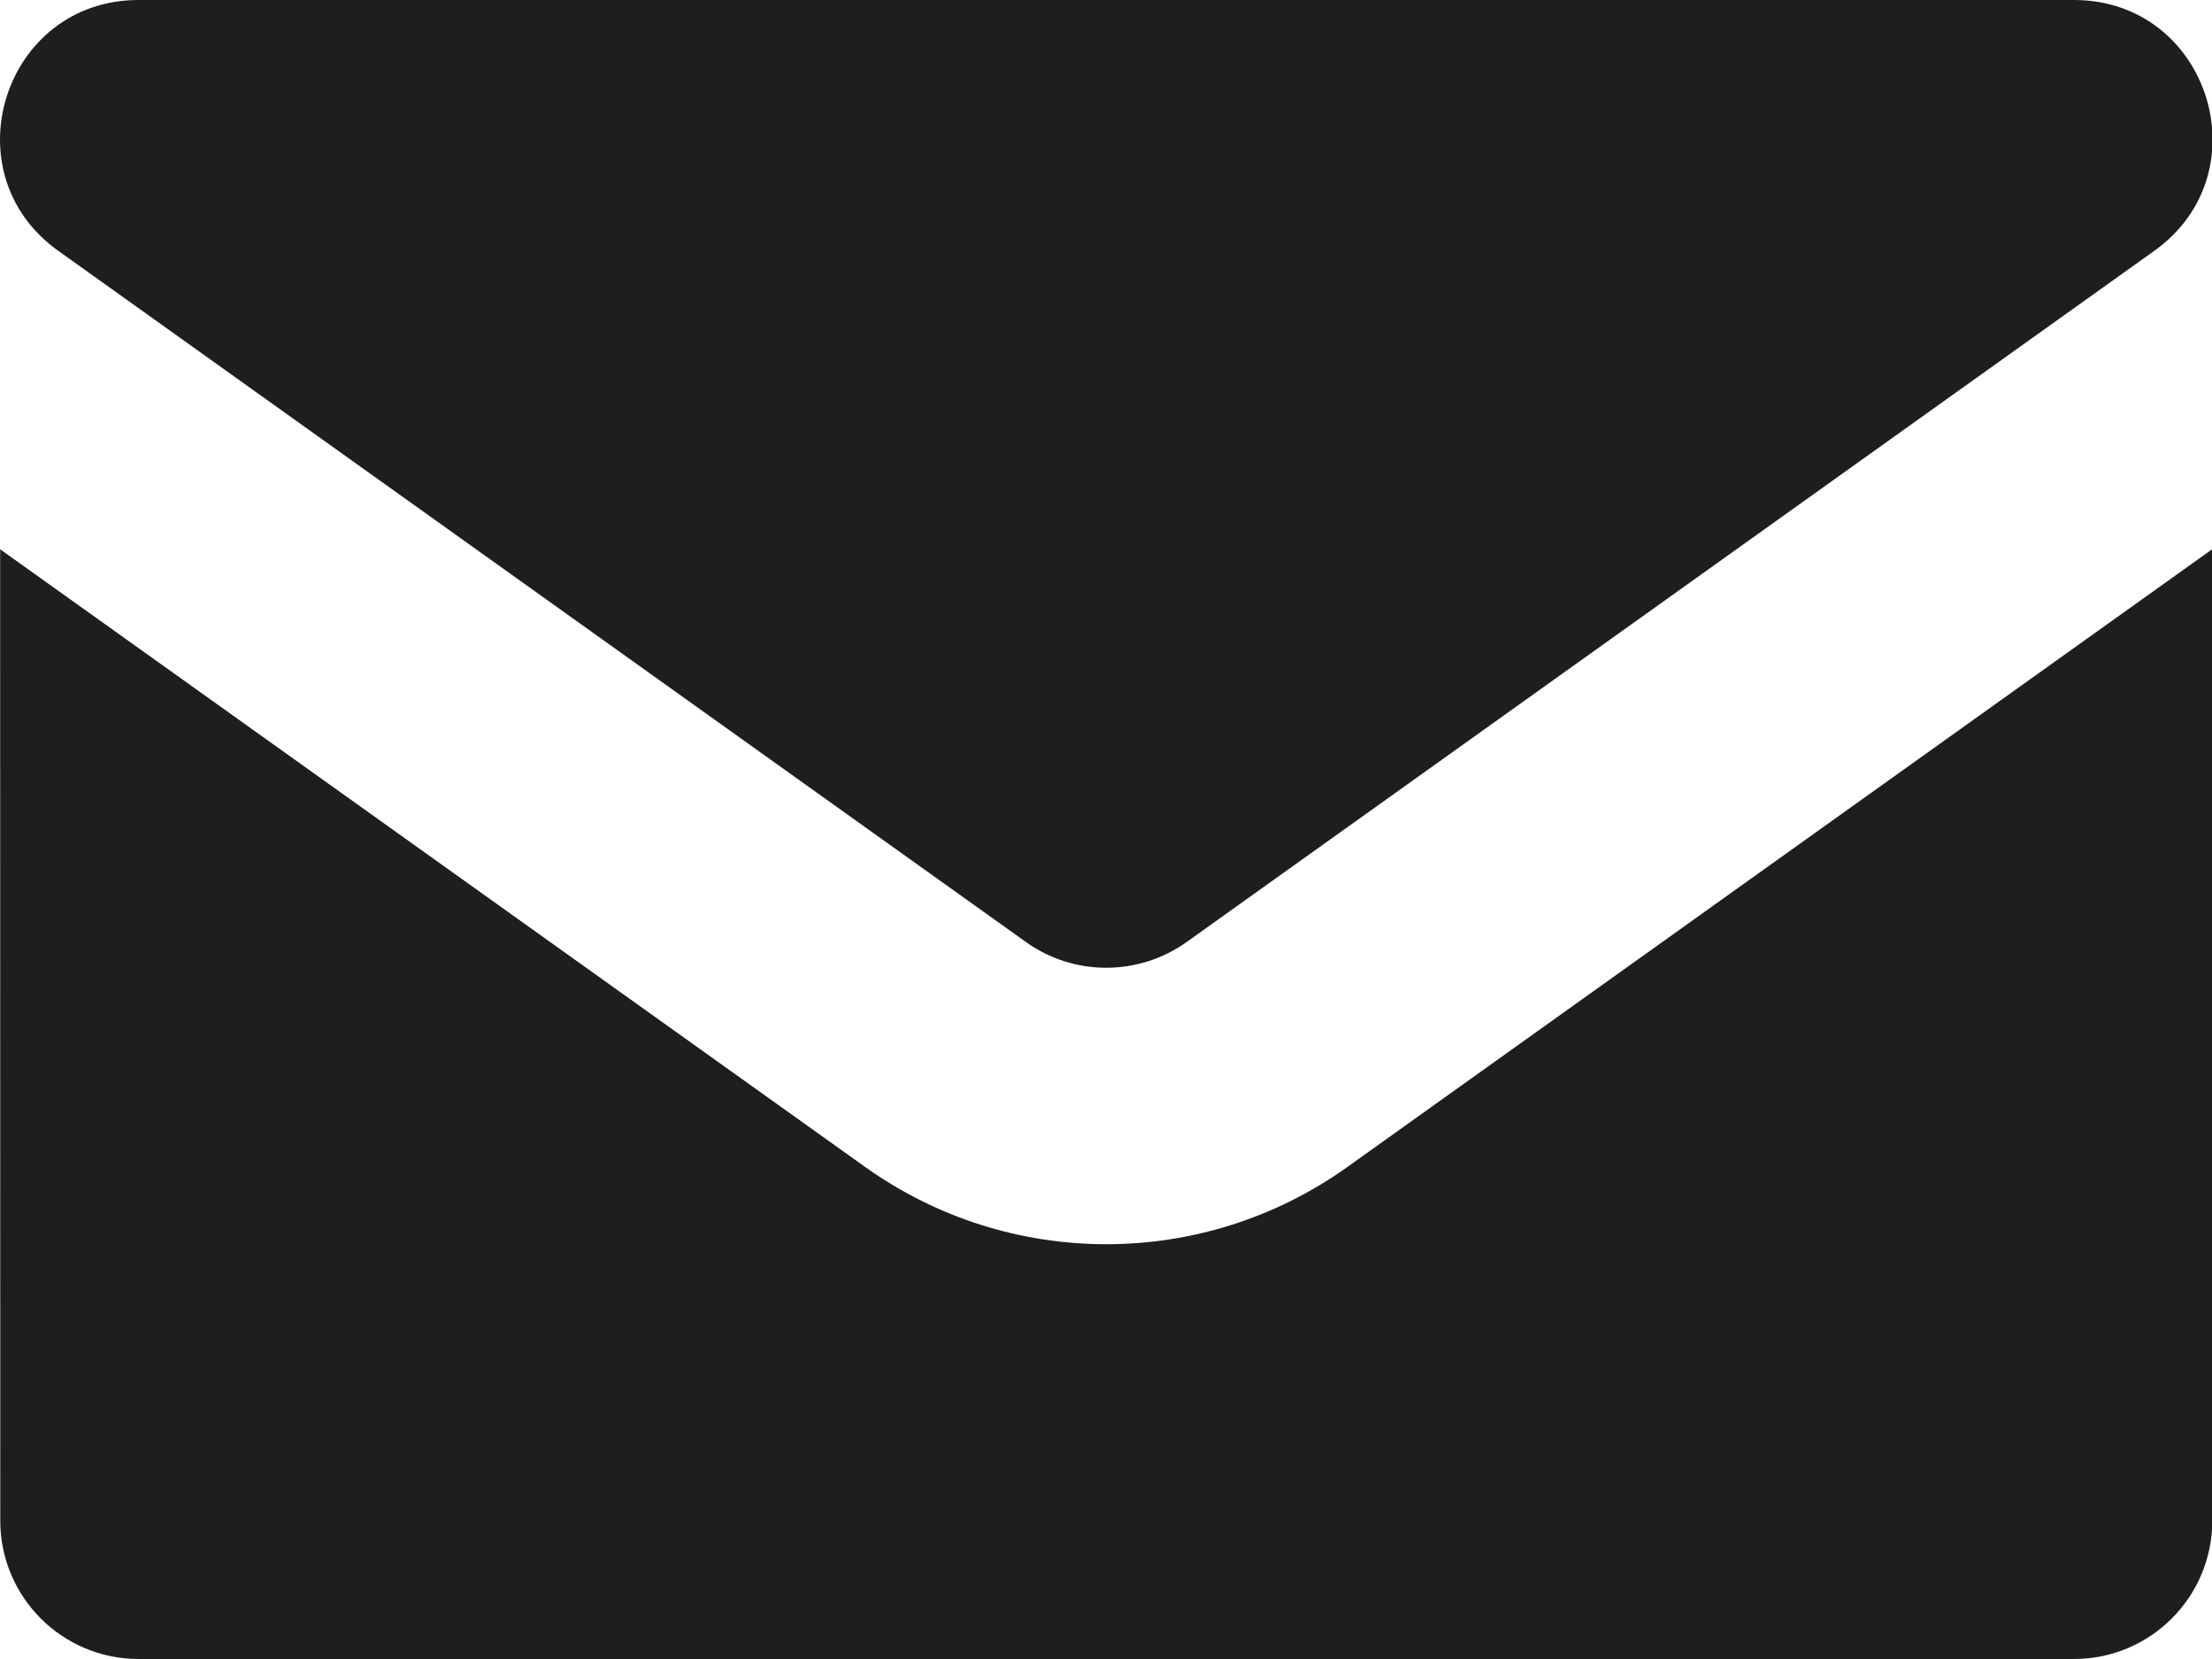 <svg width="16" height="12" viewBox="0 0 16 12" fill="none" xmlns="http://www.w3.org/2000/svg">
<path fill-rule="evenodd" clip-rule="evenodd" d="M16.001 3.973L16.002 11C16.002 11.552 15.554 12 15.002 12H1.002C0.45 12 0.002 11.552 0.002 11L0.001 3.973L6.258 8.441C7.301 9.186 8.703 9.186 9.746 8.441L16.001 3.973ZM15.002 0C15.975 0 16.375 1.248 15.583 1.814L8.583 6.814C8.235 7.062 7.768 7.062 7.421 6.814L0.421 1.814C-0.371 1.248 0.029 0 1.002 0H15.002Z" fill="#1E1E1E"/>
</svg>
